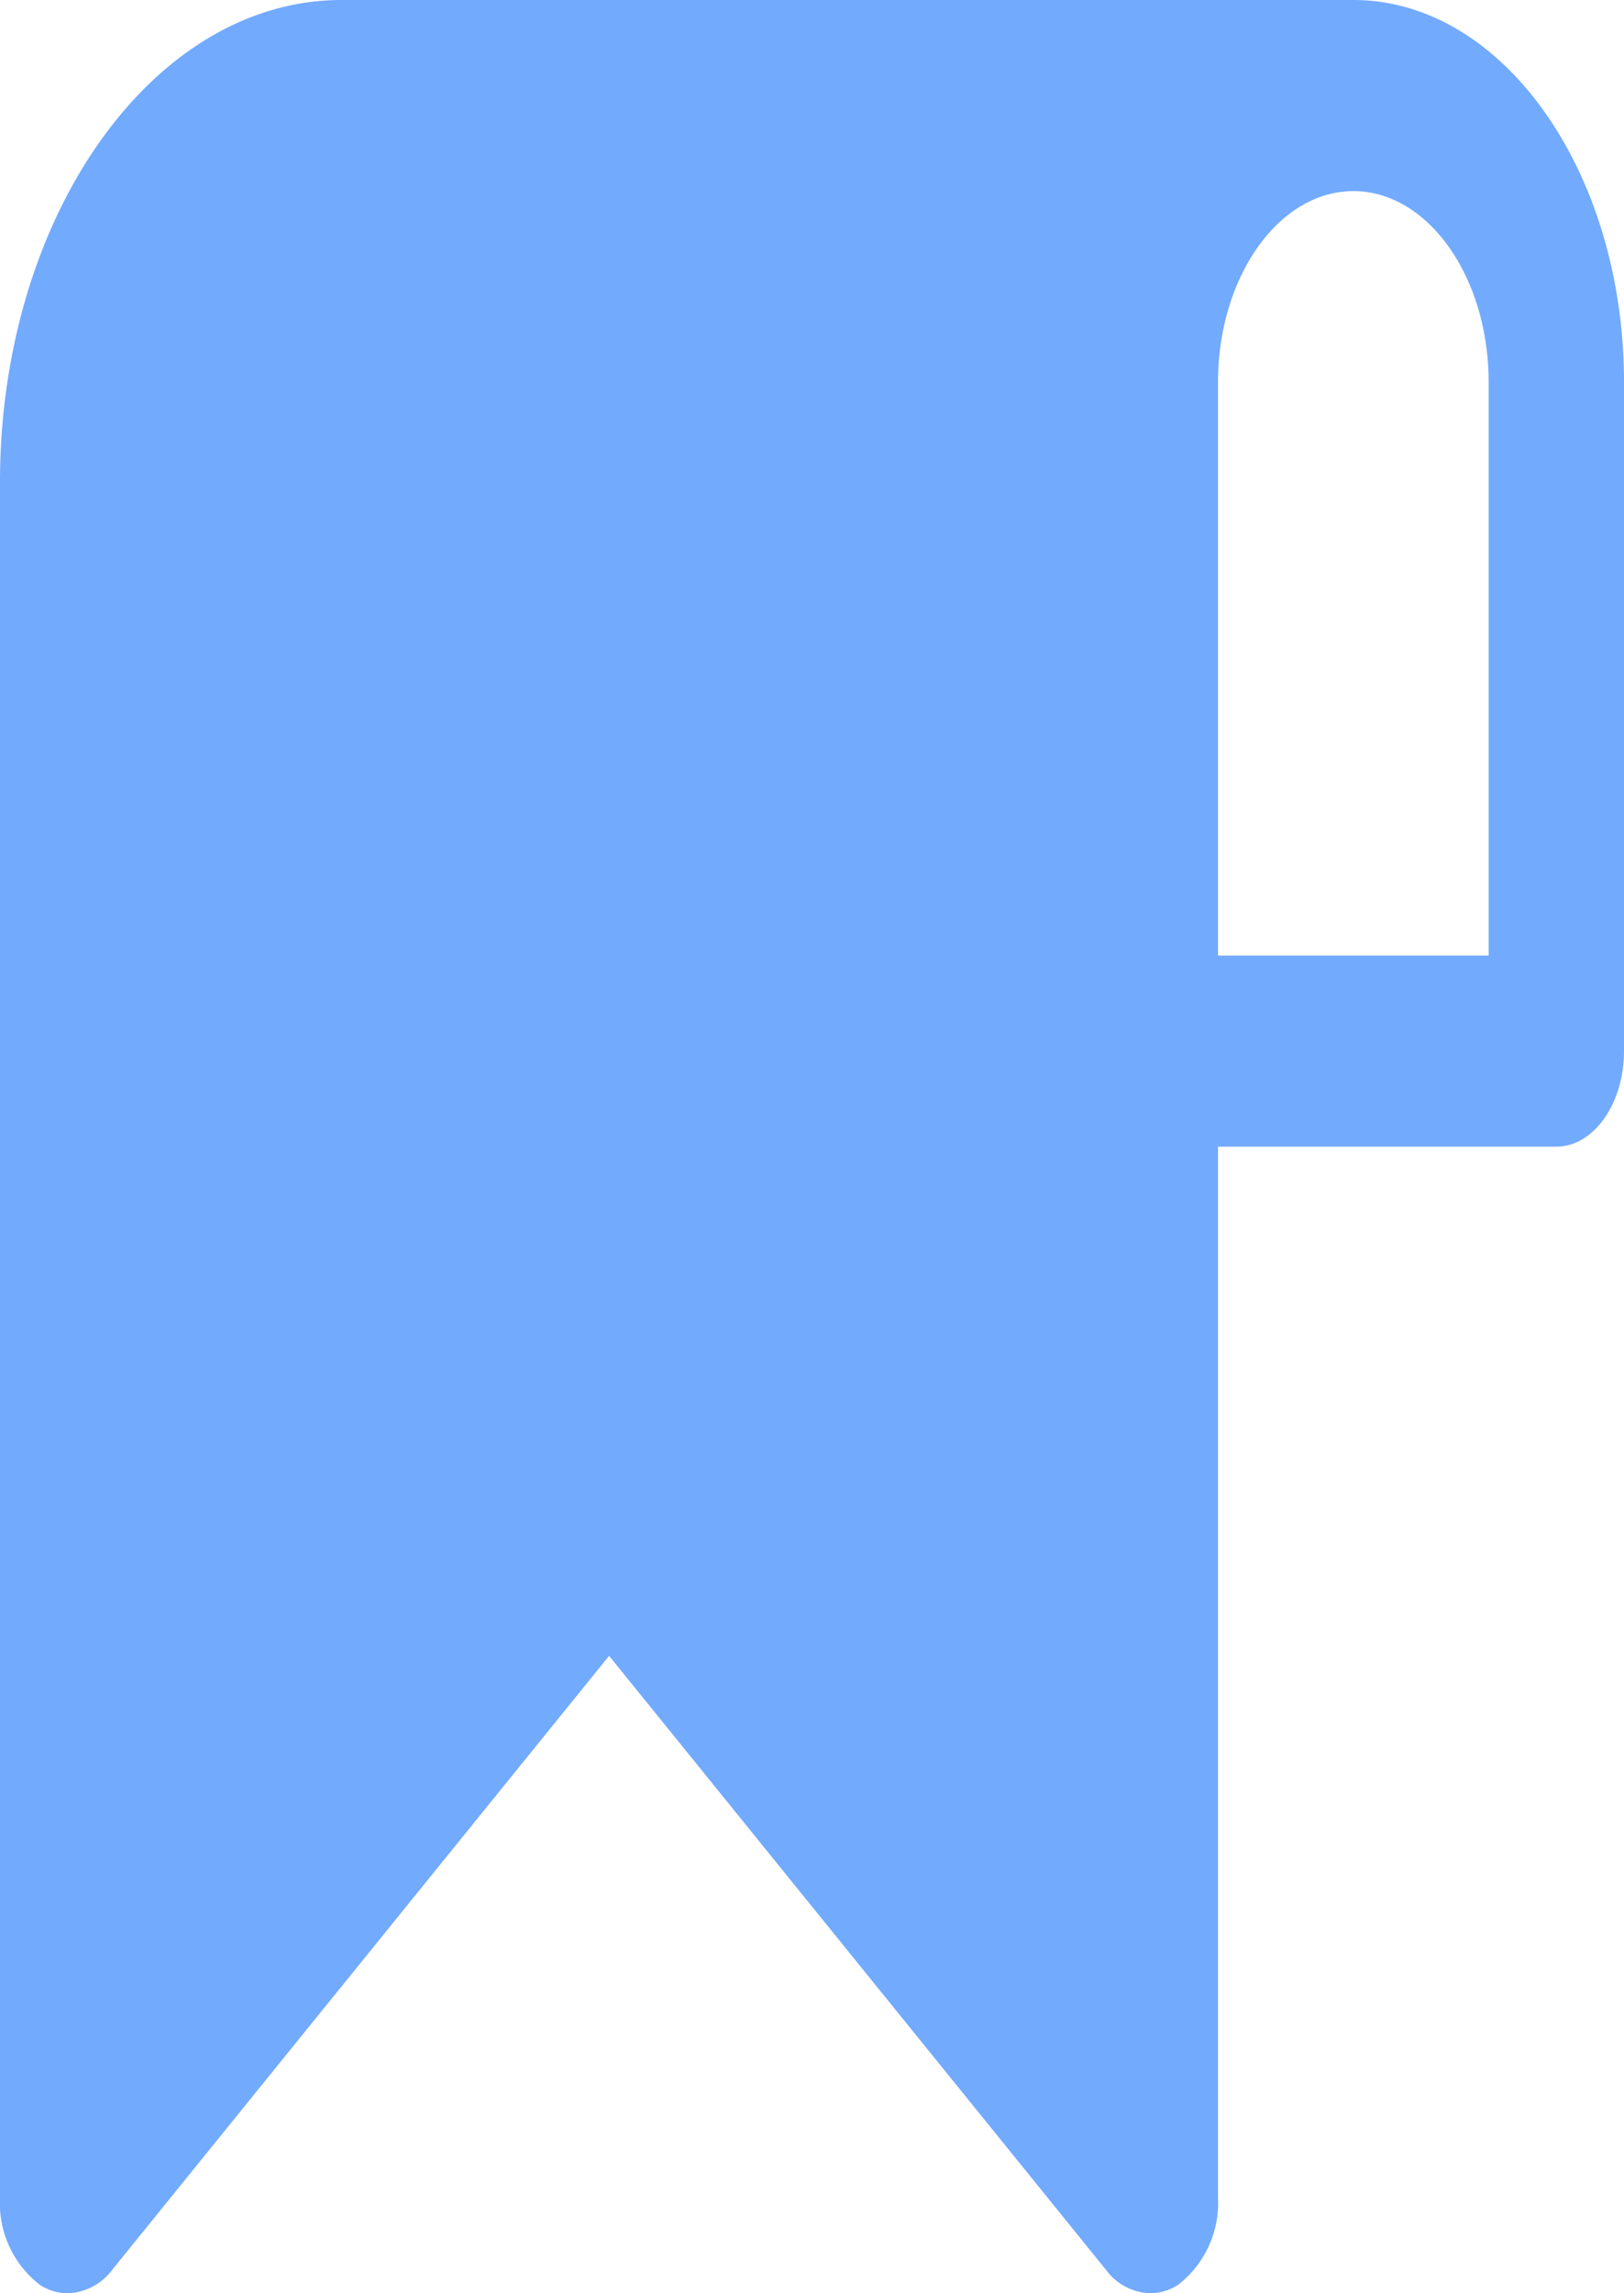 <svg xmlns="http://www.w3.org/2000/svg" xmlns:xlink="http://www.w3.org/1999/xlink" width="17" height="24" viewBox="0 0 17 24">
  <defs>
    <clipPath id="clip-path">
      <path id="Clip_2" data-name="Clip 2" d="M0,0H17V24H0Z" fill="none"/>
    </clipPath>
  </defs>
  <g id="bookmark" clip-path="url(#clip-path)">
    <path id="Fill_1" data-name="Fill 1" d="M12.042,24a.6.6,0,0,1-.466-.247l-5.2-6.424-5.2,6.424A.608.608,0,0,1,.708,24a.532.532,0,0,1-.292-.089A1.08,1.08,0,0,1,0,23V5.047C0,2.264,1.6,0,3.575,0H14.167C15.729,0,17,1.794,17,4v7c0,.551-.318,1-.708,1H12.75V23a1.082,1.082,0,0,1-.416.91A.534.534,0,0,1,12.042,24ZM14.167,2c-.781,0-1.417.9-1.417,2v6h2.833V4C15.584,2.9,14.948,2,14.167,2Z" fill="#72aafe"/>
  </g>
</svg>
